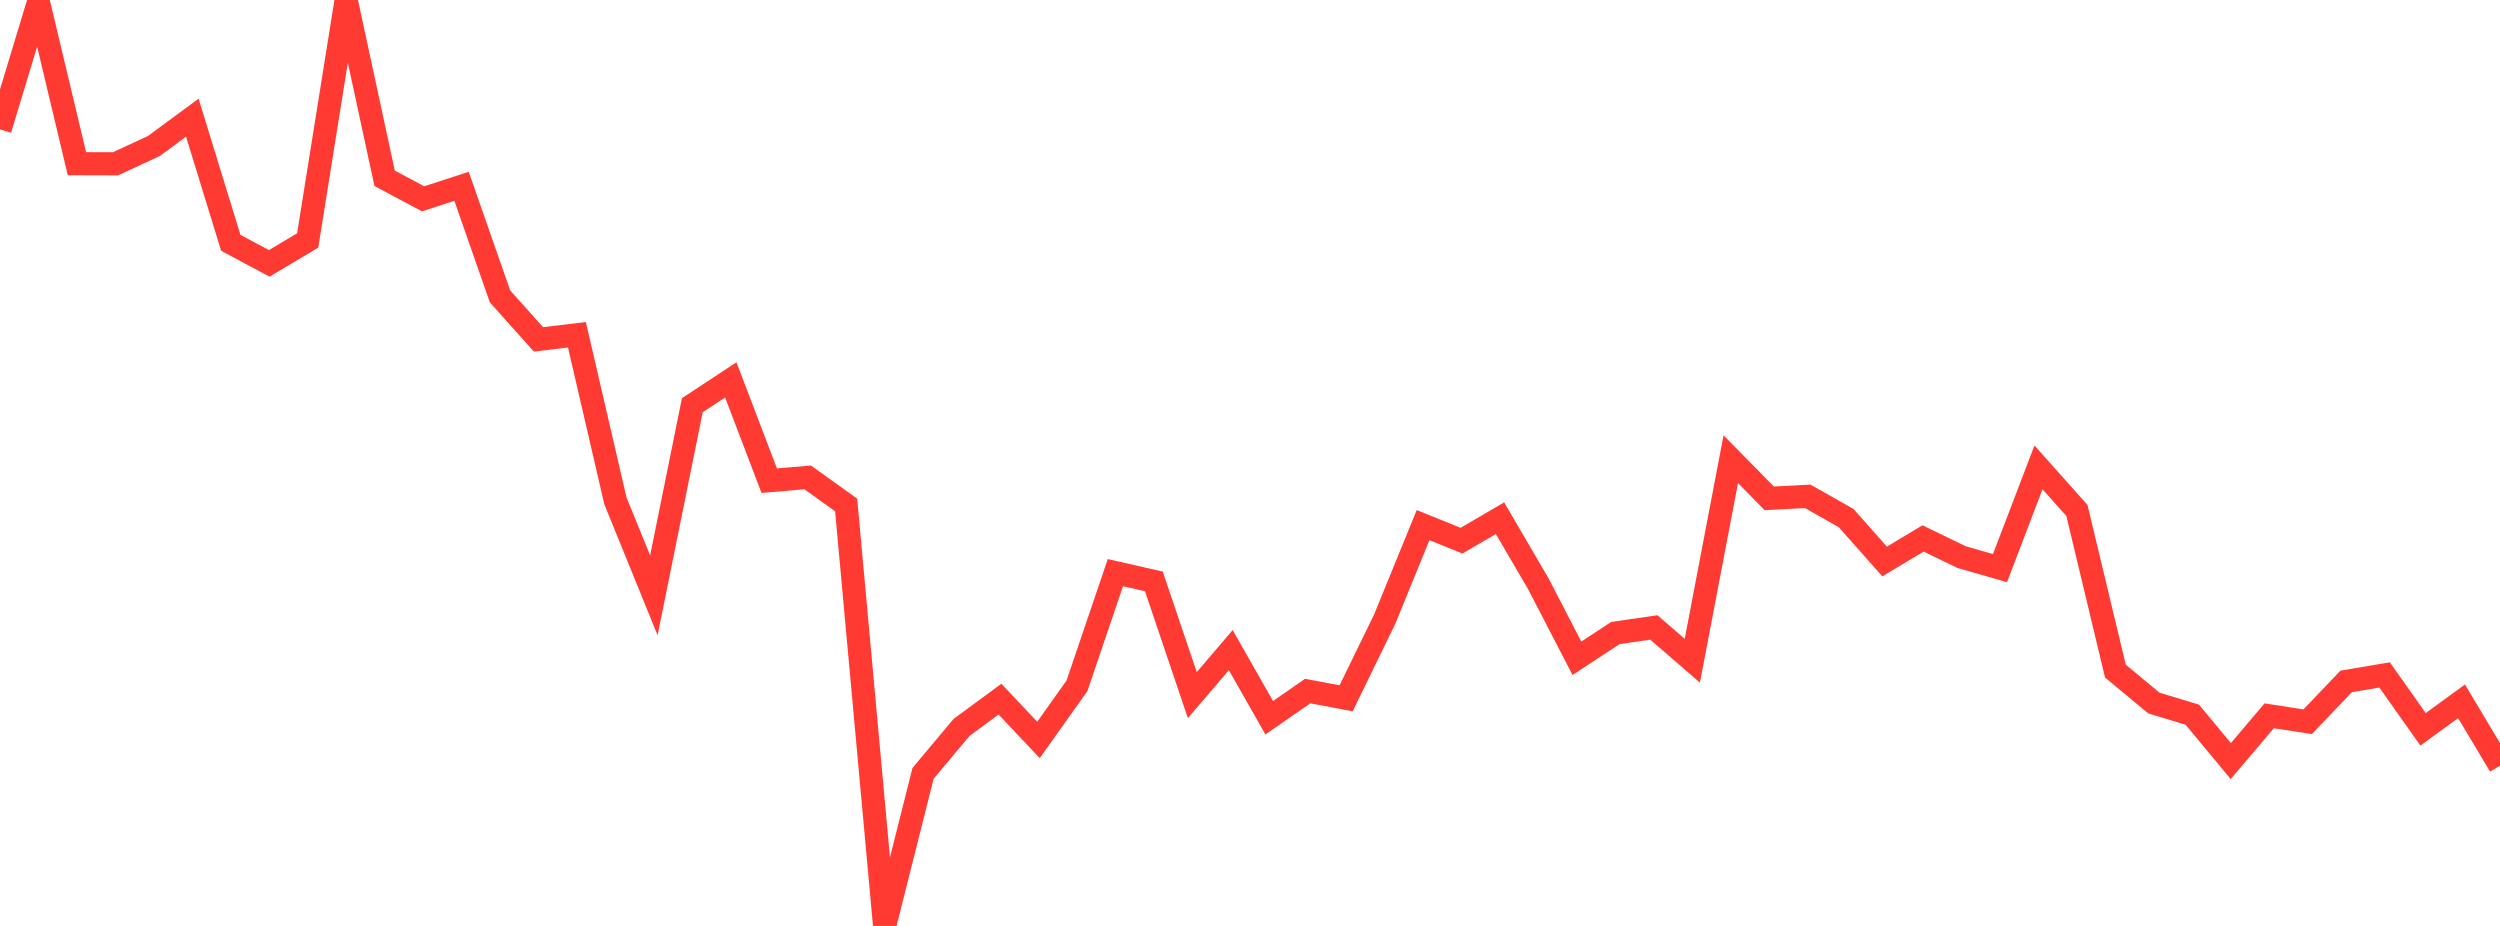 <?xml version="1.0" standalone="no"?>
<!DOCTYPE svg PUBLIC "-//W3C//DTD SVG 1.1//EN" "http://www.w3.org/Graphics/SVG/1.1/DTD/svg11.dtd">

<svg width="135" height="50" viewBox="0 0 135 50" preserveAspectRatio="none" 
  xmlns="http://www.w3.org/2000/svg"
  xmlns:xlink="http://www.w3.org/1999/xlink">


<polyline points="0.0, 6.987 2.077, 0.121 4.154, 8.84 6.231, 8.846 8.308, 7.885 10.385, 6.355 12.462, 13.111 14.538, 14.223 16.615, 12.984 18.692, 0.0 20.769, 9.627 22.846, 10.736 24.923, 10.06 27.0, 16.004 29.077, 18.326 31.154, 18.077 33.231, 27.043 35.308, 32.15 37.385, 21.882 39.462, 20.513 41.538, 25.956 43.615, 25.78 45.692, 27.269 47.769, 50.0 49.846, 41.759 51.923, 39.282 54.0, 37.753 56.077, 39.957 58.154, 37.04 60.231, 30.924 62.308, 31.396 64.385, 37.537 66.462, 35.106 68.538, 38.758 70.615, 37.318 72.692, 37.706 74.769, 33.445 76.846, 28.356 78.923, 29.196 81.0, 27.982 83.077, 31.536 85.154, 35.548 87.231, 34.184 89.308, 33.882 91.385, 35.68 93.462, 24.796 95.538, 26.91 97.615, 26.802 99.692, 27.977 101.769, 30.321 103.846, 29.076 105.923, 30.082 108.0, 30.679 110.077, 25.238 112.154, 27.565 114.231, 36.238 116.308, 37.963 118.385, 38.593 120.462, 41.098 122.538, 38.653 124.615, 38.973 126.692, 36.797 128.769, 36.446 130.846, 39.384 132.923, 37.87 135.0, 41.347" fill="none" stroke="#ff3a33" stroke-width="1.25"/>

</svg>